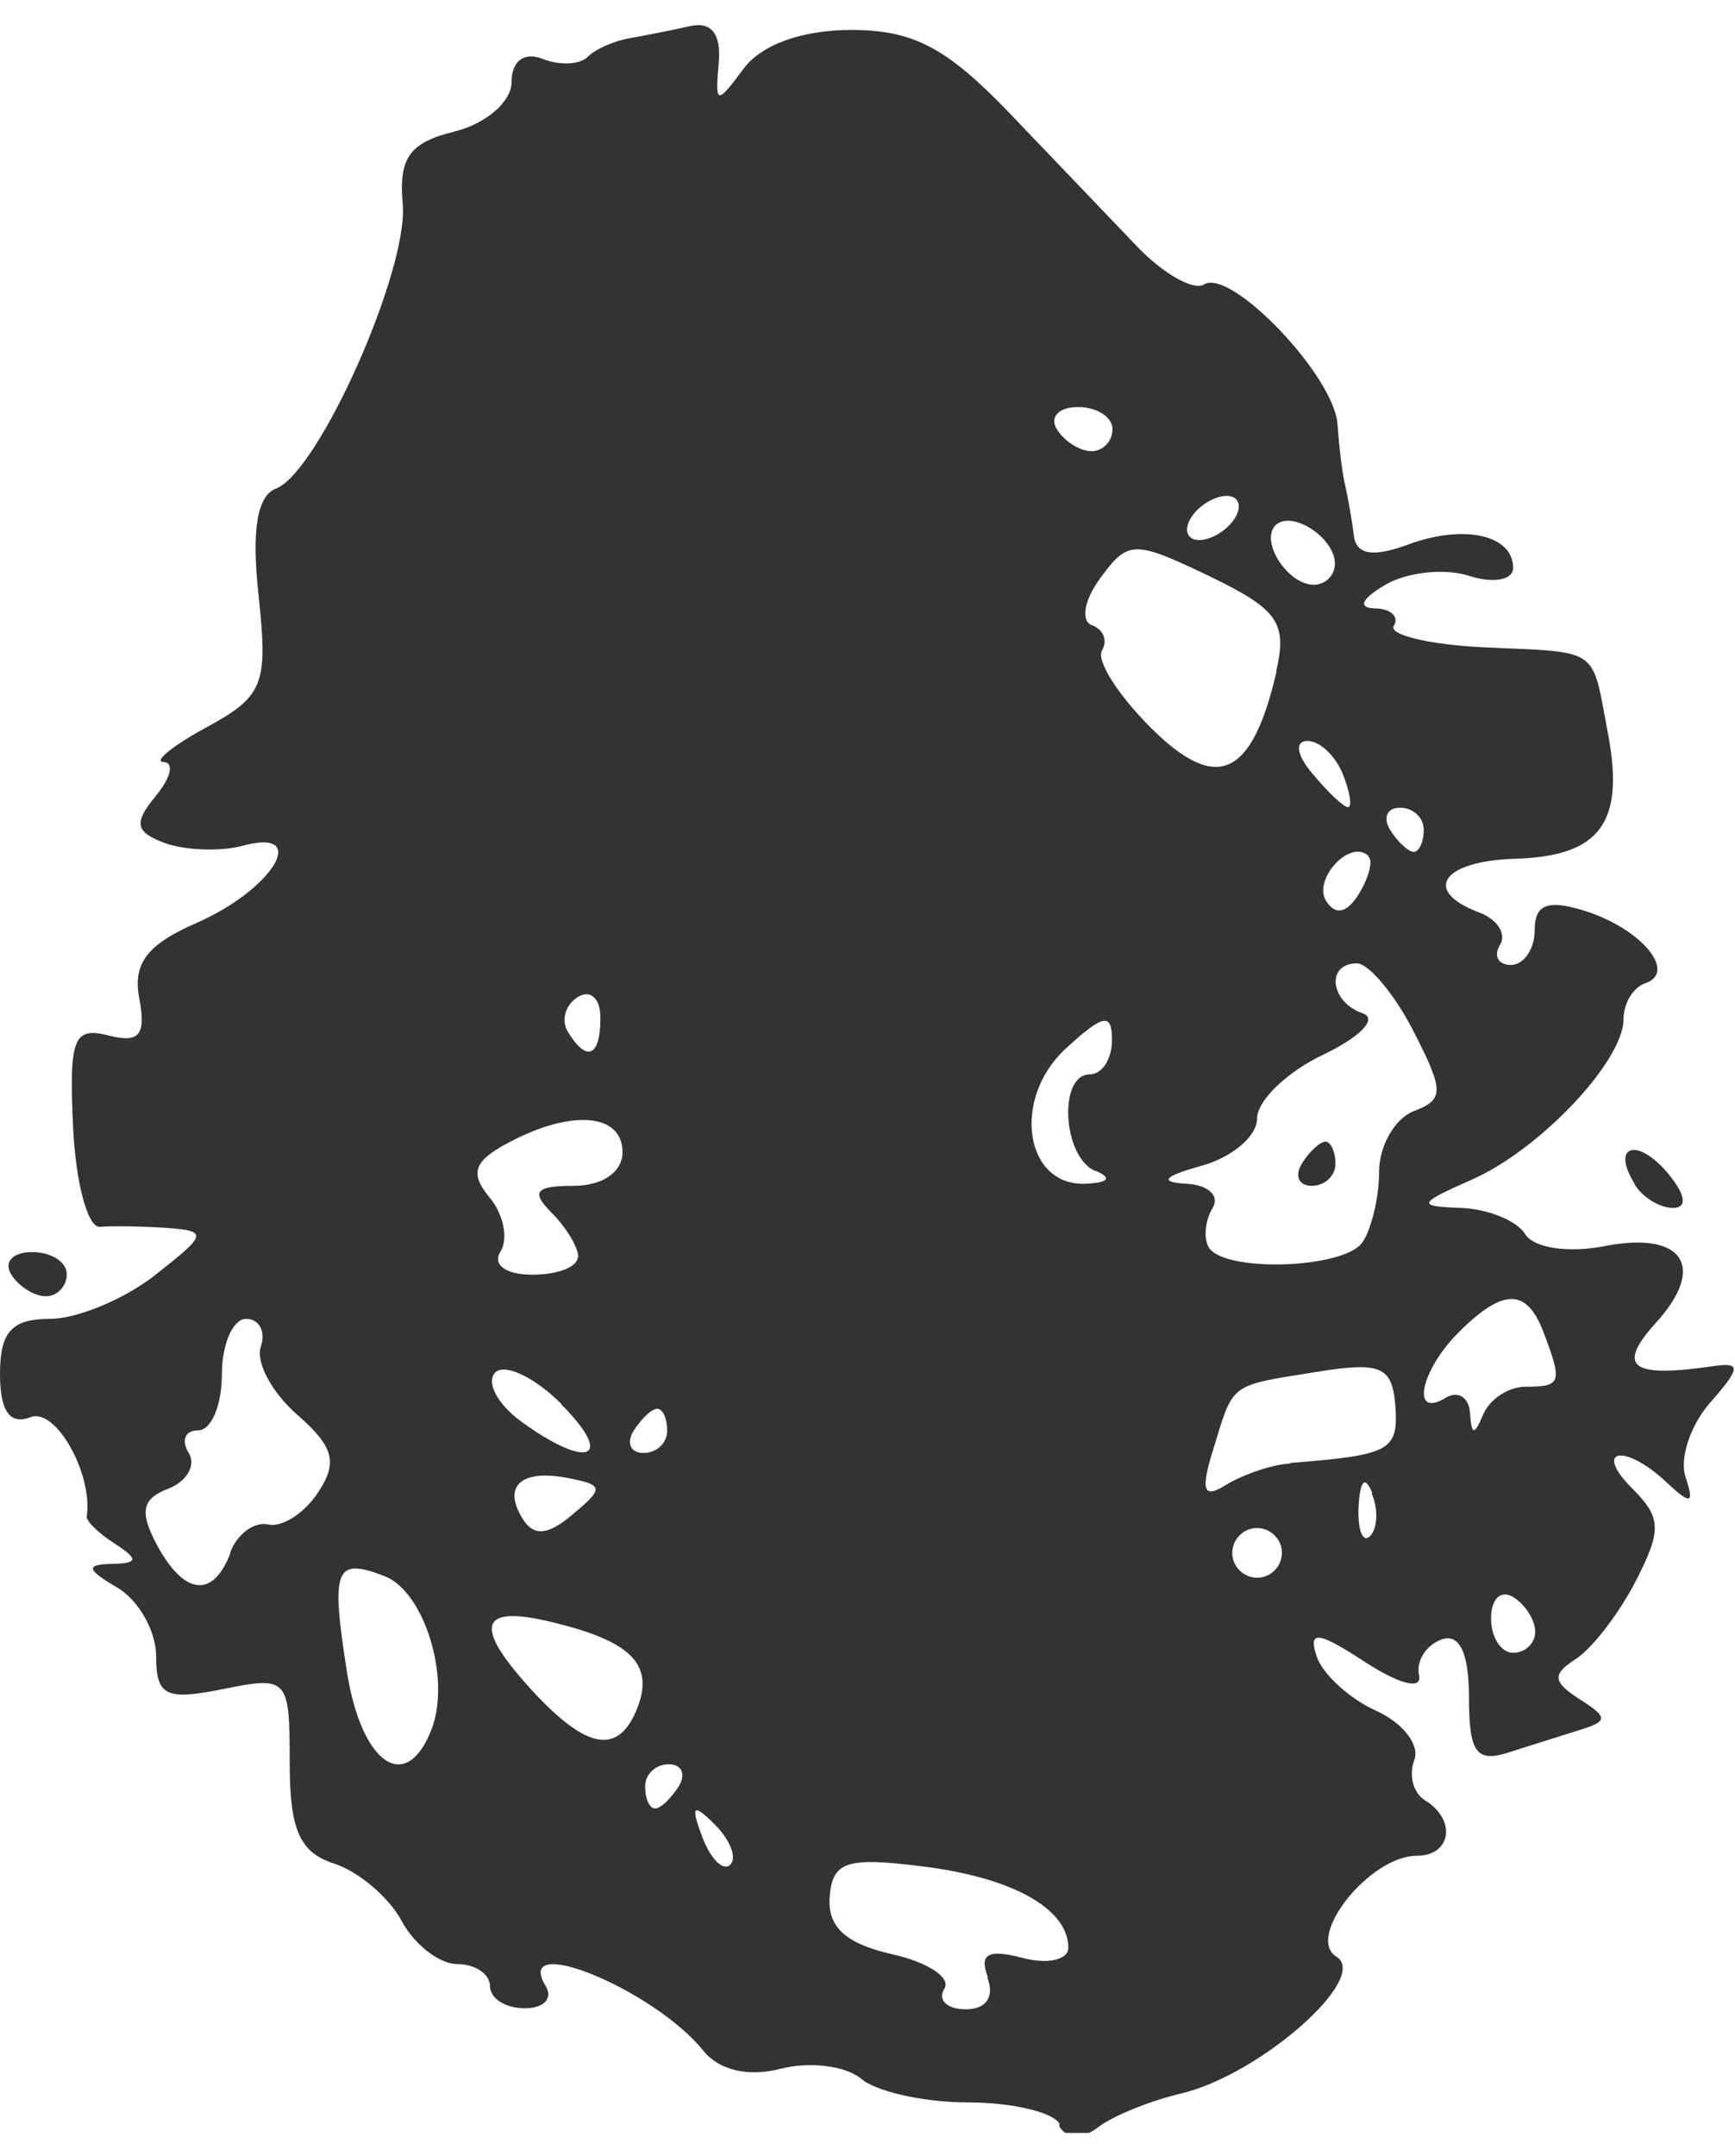 <?xml version="1.0" encoding="UTF-8"?> <svg xmlns="http://www.w3.org/2000/svg" width="33" height="41" viewBox="0 0 33 41" fill="none"><g clip-path="url(#clip0_75_22533)"><path d="M20.15 40.38C20.01 40.16 19.23 39.98 18.41 39.98C17.59 39.98 16.67 39.78 16.38 39.53C16.08 39.28 15.39 39.2 14.85 39.34C14.23 39.5 13.68 39.37 13.38 39C12.45 37.84 9.74 36.72 10.38 37.77C10.52 38 10.35 38.19 9.98 38.19C9.61 38.19 9.32 38 9.32 37.77C9.32 37.54 9.04 37.35 8.7 37.35C8.36 37.35 7.88 36.98 7.64 36.53C7.4 36.08 6.82 35.59 6.36 35.44C5.7 35.23 5.51 34.8 5.51 33.52C5.51 31.91 5.48 31.87 4.24 32.12C3.16 32.34 2.97 32.25 2.97 31.5C2.97 31.02 2.64 30.43 2.23 30.19C1.65 29.85 1.62 29.75 2.12 29.74C2.63 29.73 2.64 29.65 2.19 29.36C1.88 29.16 1.64 28.93 1.65 28.84C1.77 28.03 1.06 26.76 0.58 26.95C0.19 27.1 0 26.84 0 26.13C0 25.33 0.22 25.08 0.95 25.08C1.47 25.08 2.38 24.7 2.96 24.24C3.94 23.47 3.96 23.41 3.17 23.35C2.7 23.32 2.13 23.31 1.9 23.33C1.67 23.35 1.44 22.5 1.39 21.43C1.31 19.75 1.4 19.52 2.06 19.69C2.65 19.84 2.78 19.69 2.65 18.99C2.52 18.32 2.8 17.96 3.74 17.55C5.2 16.91 5.9 15.74 4.63 16.08C4.19 16.2 3.51 16.17 3.13 16.03C2.57 15.82 2.54 15.65 2.96 15.14C3.25 14.79 3.32 14.5 3.11 14.49C2.91 14.49 3.28 14.18 3.93 13.83C5.01 13.24 5.1 13.02 4.92 11.34C4.78 10.08 4.89 9.43 5.25 9.29C6.06 8.98 7.77 5.14 7.66 3.88C7.58 3 7.79 2.71 8.65 2.5C9.25 2.35 9.73 1.93 9.73 1.56C9.73 1.16 9.97 0.98 10.32 1.12C10.65 1.25 11.03 1.23 11.18 1.08C11.33 0.93 11.68 0.78 11.96 0.73C12.24 0.68 12.76 0.58 13.11 0.5C13.53 0.4 13.72 0.64 13.67 1.2C13.6 1.99 13.63 2 14.14 1.31C14.48 0.85 15.25 0.57 16.19 0.57C17.38 0.57 18.01 0.91 19.21 2.16L21.63 4.69C22.13 5.21 22.7 5.53 22.9 5.41C23.41 5.09 25.38 7.15 25.44 8.07C25.47 8.49 25.53 9.02 25.59 9.25C25.64 9.48 25.72 9.91 25.75 10.19C25.8 10.55 26.11 10.6 26.77 10.36C27.84 9.96 28.78 10.17 28.78 10.8C28.78 11.03 28.4 11.1 27.94 10.95C27.48 10.8 26.76 10.88 26.35 11.12C25.89 11.39 25.82 11.56 26.15 11.57C26.45 11.57 26.62 11.73 26.51 11.9C26.4 12.07 27.18 12.26 28.23 12.31C30.45 12.41 30.27 12.29 30.58 13.93C30.91 15.64 30.44 16.28 28.83 16.33C27.43 16.37 27.04 16.94 28.13 17.35C28.48 17.48 28.66 17.76 28.53 17.97C28.4 18.18 28.5 18.35 28.74 18.35C28.98 18.35 29.19 18.05 29.19 17.69C29.19 17.2 29.43 17.1 30.14 17.32C31.22 17.66 31.91 18.49 31.29 18.7C31.06 18.78 30.88 19.08 30.88 19.38C30.88 20.18 29.29 21.86 28 22.43C26.96 22.89 26.94 22.94 27.79 22.97C28.3 22.99 28.85 23.21 29.01 23.47C29.17 23.73 29.82 23.83 30.5 23.7C32.01 23.4 32.47 24.08 31.5 25.15C30.74 25.99 31.01 26.21 32.58 25.98C33.12 25.9 33.11 26.01 32.53 26.67C32.15 27.1 31.94 27.74 32.06 28.09C32.23 28.6 32.16 28.62 31.71 28.2C30.91 27.44 30.28 27.54 31.05 28.31C31.6 28.86 31.61 29.1 31.11 30.07C30.79 30.69 30.28 31.35 29.97 31.55C29.52 31.84 29.53 31.98 30.04 32.31C30.59 32.66 30.59 32.73 30.04 32.9C29.7 33.01 29.08 33.2 28.68 33.33C28.08 33.52 27.94 33.32 27.94 32.28C27.94 31.43 27.76 31.05 27.41 31.18C27.12 31.29 26.93 31.59 26.99 31.86C27.05 32.14 26.62 32.03 25.97 31.61C25.07 31.02 24.88 31 25.04 31.49C25.15 31.83 25.66 32.3 26.17 32.53C26.68 32.76 27.01 33.18 26.9 33.47C26.79 33.76 26.88 34.1 27.11 34.24C27.71 34.61 27.6 35.29 26.95 35.29C26.05 35.29 24.82 36.84 25.42 37.21C26.06 37.61 23.97 39.45 22.47 39.81C21.87 39.95 21.16 40.24 20.89 40.45C20.59 40.68 20.3 40.68 20.15 40.44V40.38ZM18.79 37.6C18.62 37.16 18.79 37.06 19.44 37.23C19.92 37.36 20.32 37.27 20.32 37.04C20.32 36.3 19.26 35.7 17.53 35.49C16.1 35.31 15.83 35.4 15.78 36.08C15.74 36.65 16.09 36.96 16.96 37.16C17.64 37.31 18.1 37.61 17.96 37.82C17.83 38.03 18.01 38.21 18.37 38.21C18.76 38.21 18.92 37.97 18.78 37.61L18.79 37.6ZM13.6 34.7C13.18 34.28 13.13 34.33 13.36 34.94C13.52 35.36 13.76 35.59 13.89 35.46C14.02 35.33 13.89 34.99 13.6 34.7ZM12.91 33.97C13.05 33.74 12.97 33.55 12.72 33.55C12.47 33.55 12.27 33.74 12.27 33.97C12.27 34.2 12.35 34.39 12.46 34.39C12.57 34.39 12.76 34.2 12.91 33.97ZM8.21 32.88C8.58 31.91 8.07 30.26 7.31 29.97C6.37 29.61 6.29 29.83 6.6 31.8C6.88 33.56 7.73 34.13 8.21 32.88ZM12.13 32.46C12.44 31.64 11.99 31.2 10.47 30.84C9.09 30.51 8.99 30.93 10.17 32.2C11.19 33.29 11.78 33.37 12.13 32.46ZM29.2 31.03C29.2 30.81 29.01 30.51 28.78 30.37C28.55 30.23 28.36 30.4 28.36 30.77C28.36 31.14 28.55 31.43 28.78 31.43C29.01 31.43 29.2 31.25 29.2 31.03ZM4.38 29.52C4.51 29.17 4.84 28.93 5.1 28.99C5.36 29.05 5.79 28.78 6.05 28.38C6.43 27.81 6.35 27.51 5.65 26.9C5.17 26.48 4.86 25.9 4.96 25.61C5.06 25.32 4.93 25.08 4.68 25.08C4.43 25.08 4.22 25.56 4.22 26.14C4.22 26.72 4.02 27.2 3.77 27.2C3.52 27.2 3.44 27.39 3.59 27.63C3.73 27.86 3.56 28.17 3.2 28.31C2.7 28.5 2.65 28.75 2.98 29.37C3.5 30.34 4.05 30.4 4.38 29.54V29.52ZM24.31 29.28C24.17 29.06 23.88 28.99 23.66 29.13C23.44 29.27 23.37 29.56 23.51 29.78C23.65 30 23.94 30.07 24.16 29.93C24.38 29.79 24.45 29.5 24.31 29.28ZM10.82 28.11C9.92 27.93 9.55 28.25 9.94 28.88C10.15 29.22 10.42 29.2 10.89 28.8C11.49 28.3 11.48 28.24 10.82 28.11ZM26.1 28.39C25.96 28.05 25.87 28.15 25.84 28.65C25.82 29.1 25.92 29.35 26.06 29.21C26.2 29.07 26.22 28.7 26.09 28.4L26.1 28.39ZM24.54 27.82C26.44 27.67 26.6 27.59 26.54 26.74C26.48 25.98 26.27 25.89 25.03 26.09C23.36 26.36 23.47 26.28 23.07 27.58C22.83 28.36 22.89 28.51 23.33 28.23C23.65 28.04 24.19 27.85 24.54 27.83V27.82ZM10.68 26.7C10.17 26.19 9.6 25.92 9.42 26.1C9.24 26.28 9.46 26.7 9.91 27.03C11.19 27.96 11.71 27.74 10.67 26.7H10.68ZM12.69 27.21C12.69 26.98 12.61 26.79 12.5 26.79C12.39 26.79 12.2 26.98 12.05 27.21C11.91 27.44 11.99 27.63 12.24 27.63C12.49 27.63 12.69 27.44 12.69 27.21ZM29.02 26.37C29.7 26.37 29.72 26.29 29.36 25.34C29.04 24.49 28.59 24.49 27.74 25.34C27.01 26.07 26.83 26.99 27.5 26.58C27.73 26.44 27.94 26.57 27.96 26.87C27.99 27.3 28.04 27.3 28.21 26.9C28.33 26.61 28.69 26.37 29.02 26.37ZM11 23.91C11 23.72 10.77 23.34 10.49 23.06C10.09 22.66 10.19 22.55 10.91 22.55C11.46 22.55 11.84 22.29 11.84 21.91C11.84 21.17 10.87 21.09 9.67 21.73C9.01 22.08 8.93 22.31 9.31 22.77C9.58 23.09 9.67 23.56 9.52 23.8C9.36 24.05 9.62 24.24 10.12 24.24C10.62 24.24 10.99 24.09 10.99 23.9L11 23.91ZM25.91 23.63C26.08 23.39 26.23 22.78 26.23 22.29C26.23 21.79 26.53 21.27 26.89 21.13C27.47 20.91 27.47 20.75 26.88 19.6C26.52 18.9 26.03 18.32 25.81 18.32C25.21 18.32 25.3 19.06 25.92 19.27C26.21 19.37 25.87 19.72 25.18 20.05C24.48 20.38 23.91 20.93 23.91 21.27C23.91 21.61 23.43 22.01 22.85 22.17C22.13 22.37 22.04 22.48 22.56 22.51C22.98 22.53 23.21 22.74 23.06 22.98C22.92 23.21 22.89 23.55 22.99 23.72C23.28 24.2 25.55 24.13 25.91 23.63ZM24.76 22.13C24.9 21.9 25.11 21.71 25.21 21.71C25.31 21.71 25.4 21.9 25.4 22.13C25.4 22.36 25.2 22.55 24.95 22.55C24.7 22.55 24.62 22.36 24.76 22.13ZM20.84 22.27C20.21 22.02 20.12 20.43 20.73 20.43C20.96 20.43 21.15 20.14 21.15 19.78C21.15 19.25 20.99 19.28 20.26 19.95C19.24 20.9 19.49 22.56 20.65 22.51C21.09 22.49 21.16 22.4 20.83 22.26L20.84 22.27ZM11.42 19.35C11.42 18.99 11.23 18.81 10.99 18.96C10.75 19.11 10.67 19.4 10.8 19.62C11.16 20.21 11.42 20.1 11.42 19.35ZM26.03 16.28C25.69 15.94 24.97 16.71 25.22 17.13C25.4 17.41 25.61 17.37 25.84 17.01C26.03 16.7 26.12 16.38 26.03 16.29V16.28ZM27.08 15.78C27.08 15.55 26.88 15.36 26.63 15.36C26.38 15.36 26.3 15.55 26.44 15.78C26.58 16.01 26.79 16.2 26.89 16.2C26.99 16.2 27.08 16.01 27.08 15.78ZM25.54 14.72C25.4 14.37 25.1 14.09 24.87 14.09C24.62 14.09 24.66 14.36 24.97 14.72C25.26 15.07 25.56 15.35 25.64 15.35C25.72 15.35 25.68 15.06 25.54 14.72ZM24.27 12.78C24.49 11.84 24.31 11.59 23.01 10.96C21.57 10.27 21.46 10.27 20.93 10.99C20.62 11.41 20.55 11.81 20.77 11.89C20.99 11.97 21.07 12.18 20.96 12.37C20.85 12.56 21.26 13.21 21.88 13.83C23.14 15.09 23.81 14.79 24.28 12.77L24.27 12.78ZM25.39 10.72C25.39 10.22 24.56 9.69 24.26 9.99C23.96 10.29 24.49 11.12 24.99 11.12C25.21 11.12 25.39 10.94 25.39 10.72ZM23.49 9.85C23.63 9.62 23.56 9.43 23.33 9.43C23.1 9.43 22.79 9.62 22.65 9.85C22.51 10.08 22.58 10.27 22.81 10.27C23.04 10.27 23.35 10.08 23.49 9.85ZM21.16 8.16C21.16 7.93 20.86 7.74 20.5 7.74C20.14 7.74 19.96 7.93 20.1 8.16C20.24 8.39 20.54 8.58 20.76 8.58C20.98 8.58 21.16 8.39 21.16 8.16ZM0.21 24.23C0.07 24 0.24 23.81 0.61 23.81C0.98 23.81 1.27 24 1.27 24.23C1.27 24.46 1.09 24.65 0.87 24.65C0.65 24.65 0.35 24.46 0.21 24.23ZM31.09 22.51C30.63 21.77 31.15 21.62 31.73 22.32C32.06 22.72 32.1 22.97 31.82 22.97C31.57 22.97 31.24 22.77 31.09 22.52V22.51Z" fill="#333333"></path></g><defs><clipPath id="clip0_75_22533"><rect width="32.99" height="40.12" fill="white" transform="translate(0 0.44)"></rect></clipPath></defs></svg> 